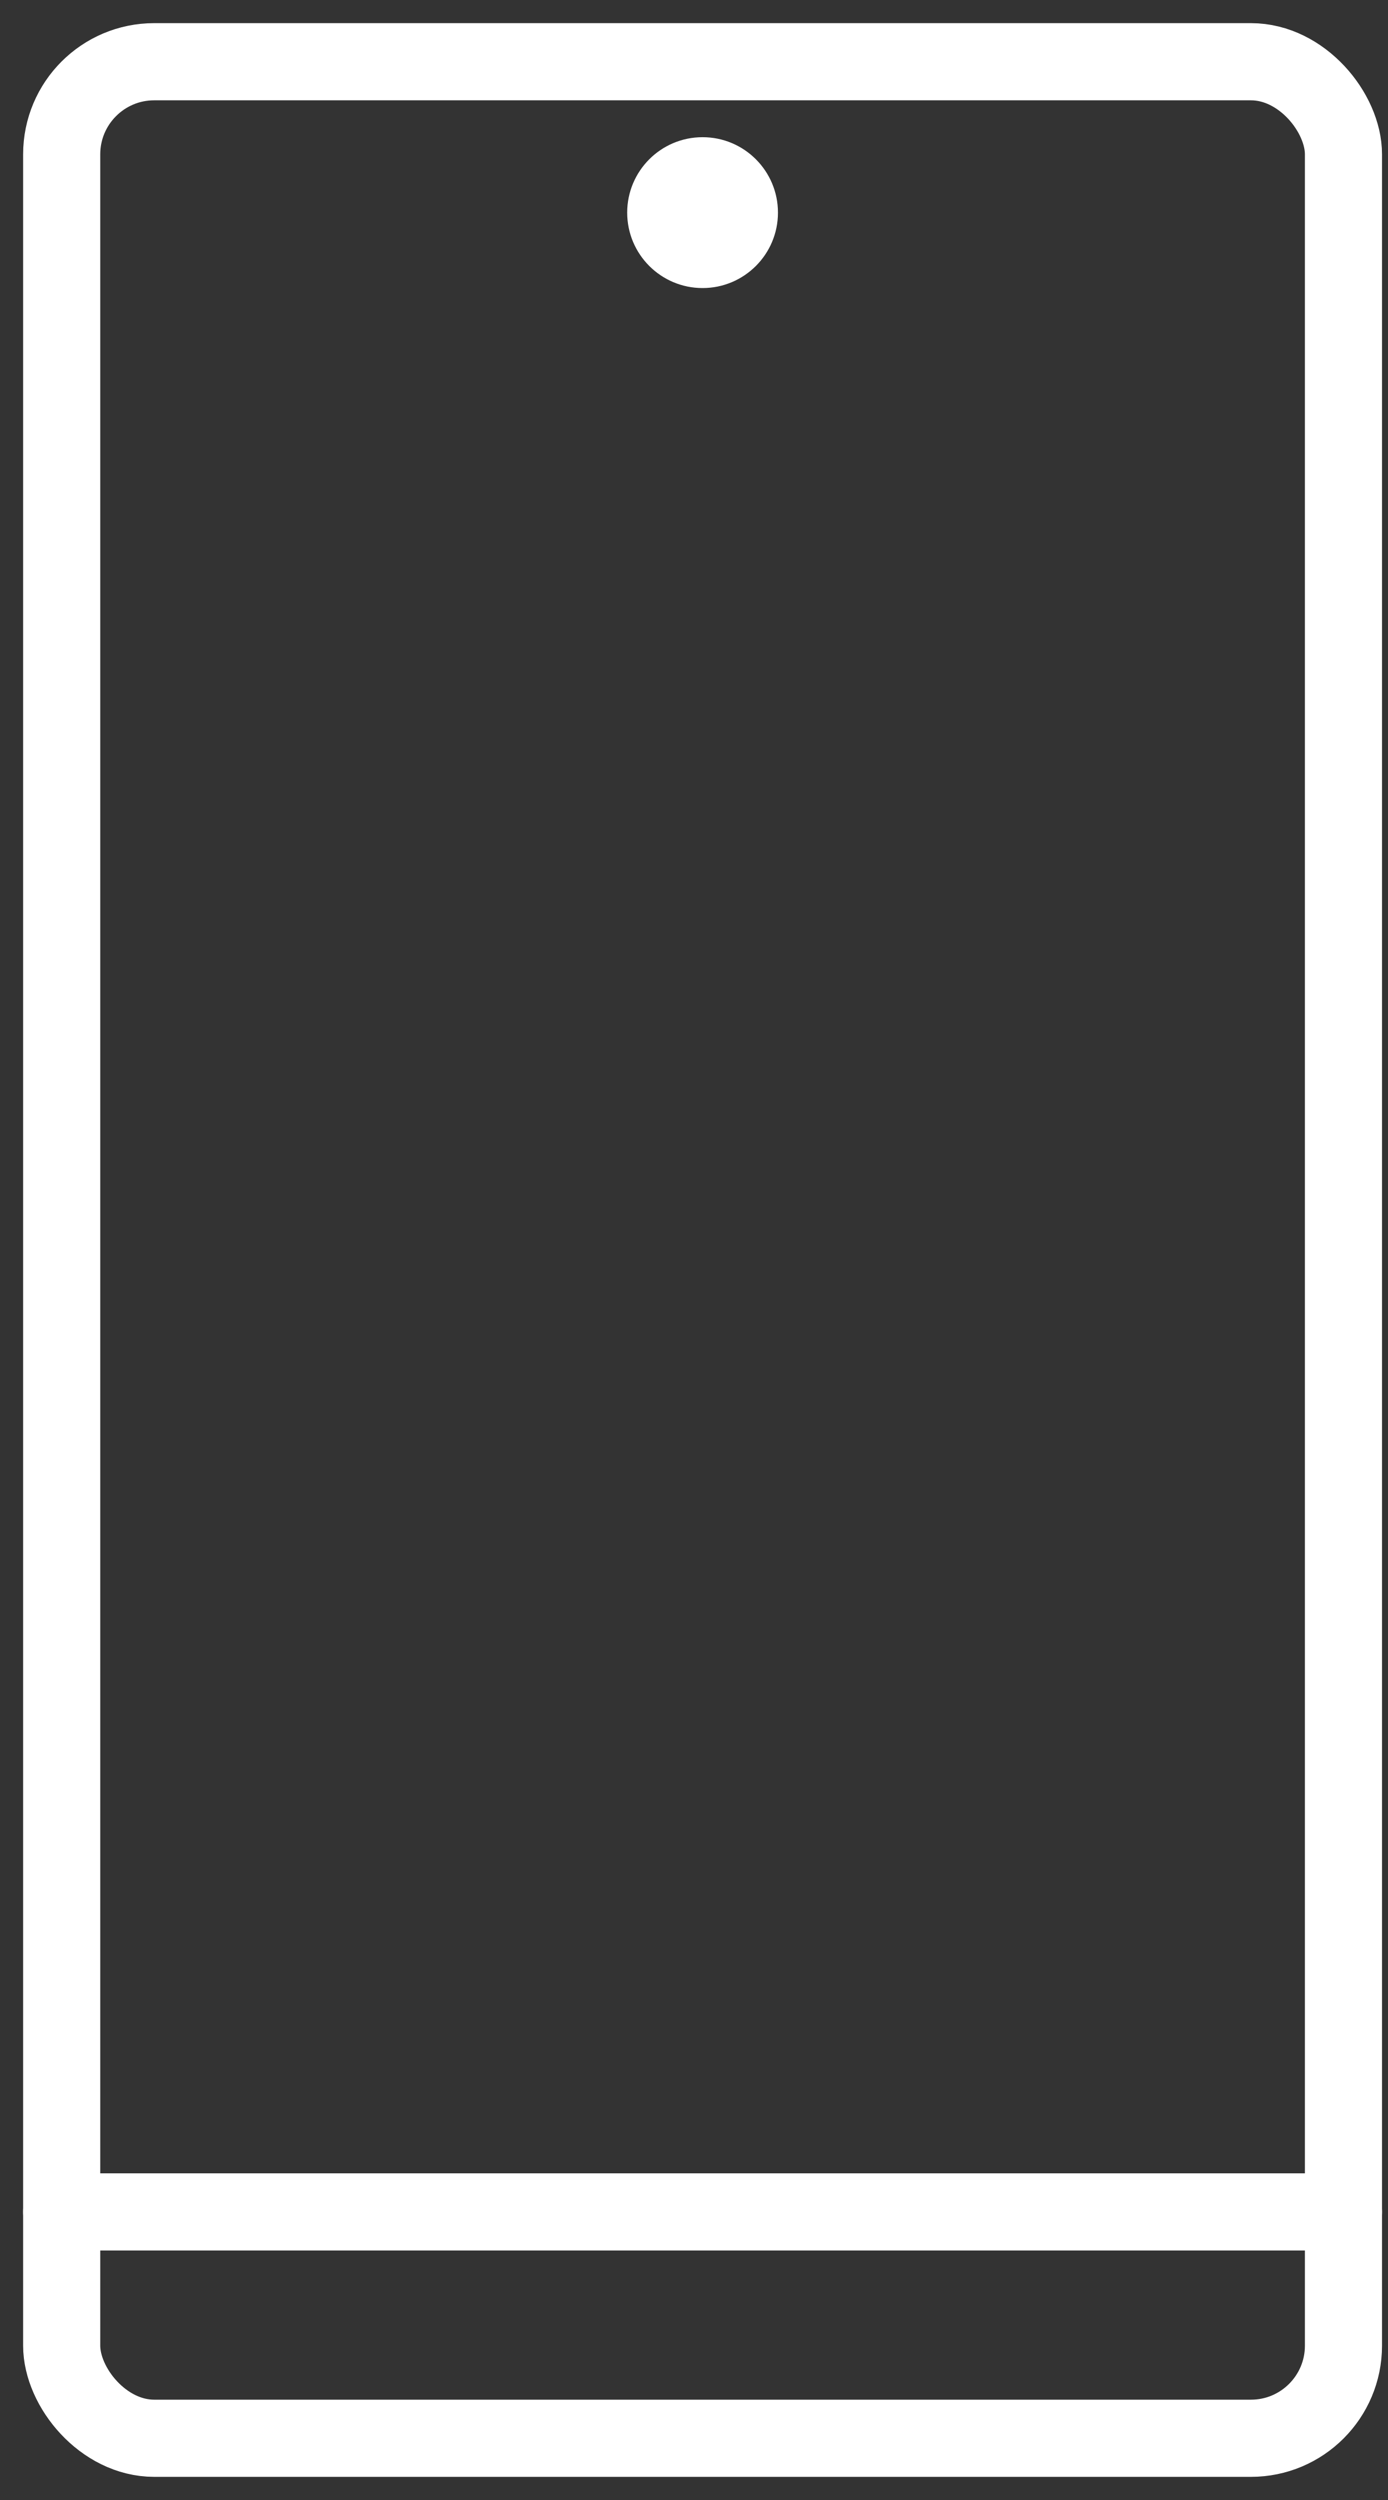 <svg width="45" height="81" viewBox="0 0 45 81" fill="none" xmlns="http://www.w3.org/2000/svg">
<rect x="0" y="0" width="45" height="81" fill="#333333" stroke="none"/>
<path d="M2 71.666H43.556" stroke="white" stroke-width="2.5" stroke-linecap="round"/>
<rect x="2" y="2" width="41.556" height="77" rx="3" stroke="white" stroke-width="2.5"/>
<circle cx="22.778" cy="6.889" r="2.444" fill="white"/>
</svg>
